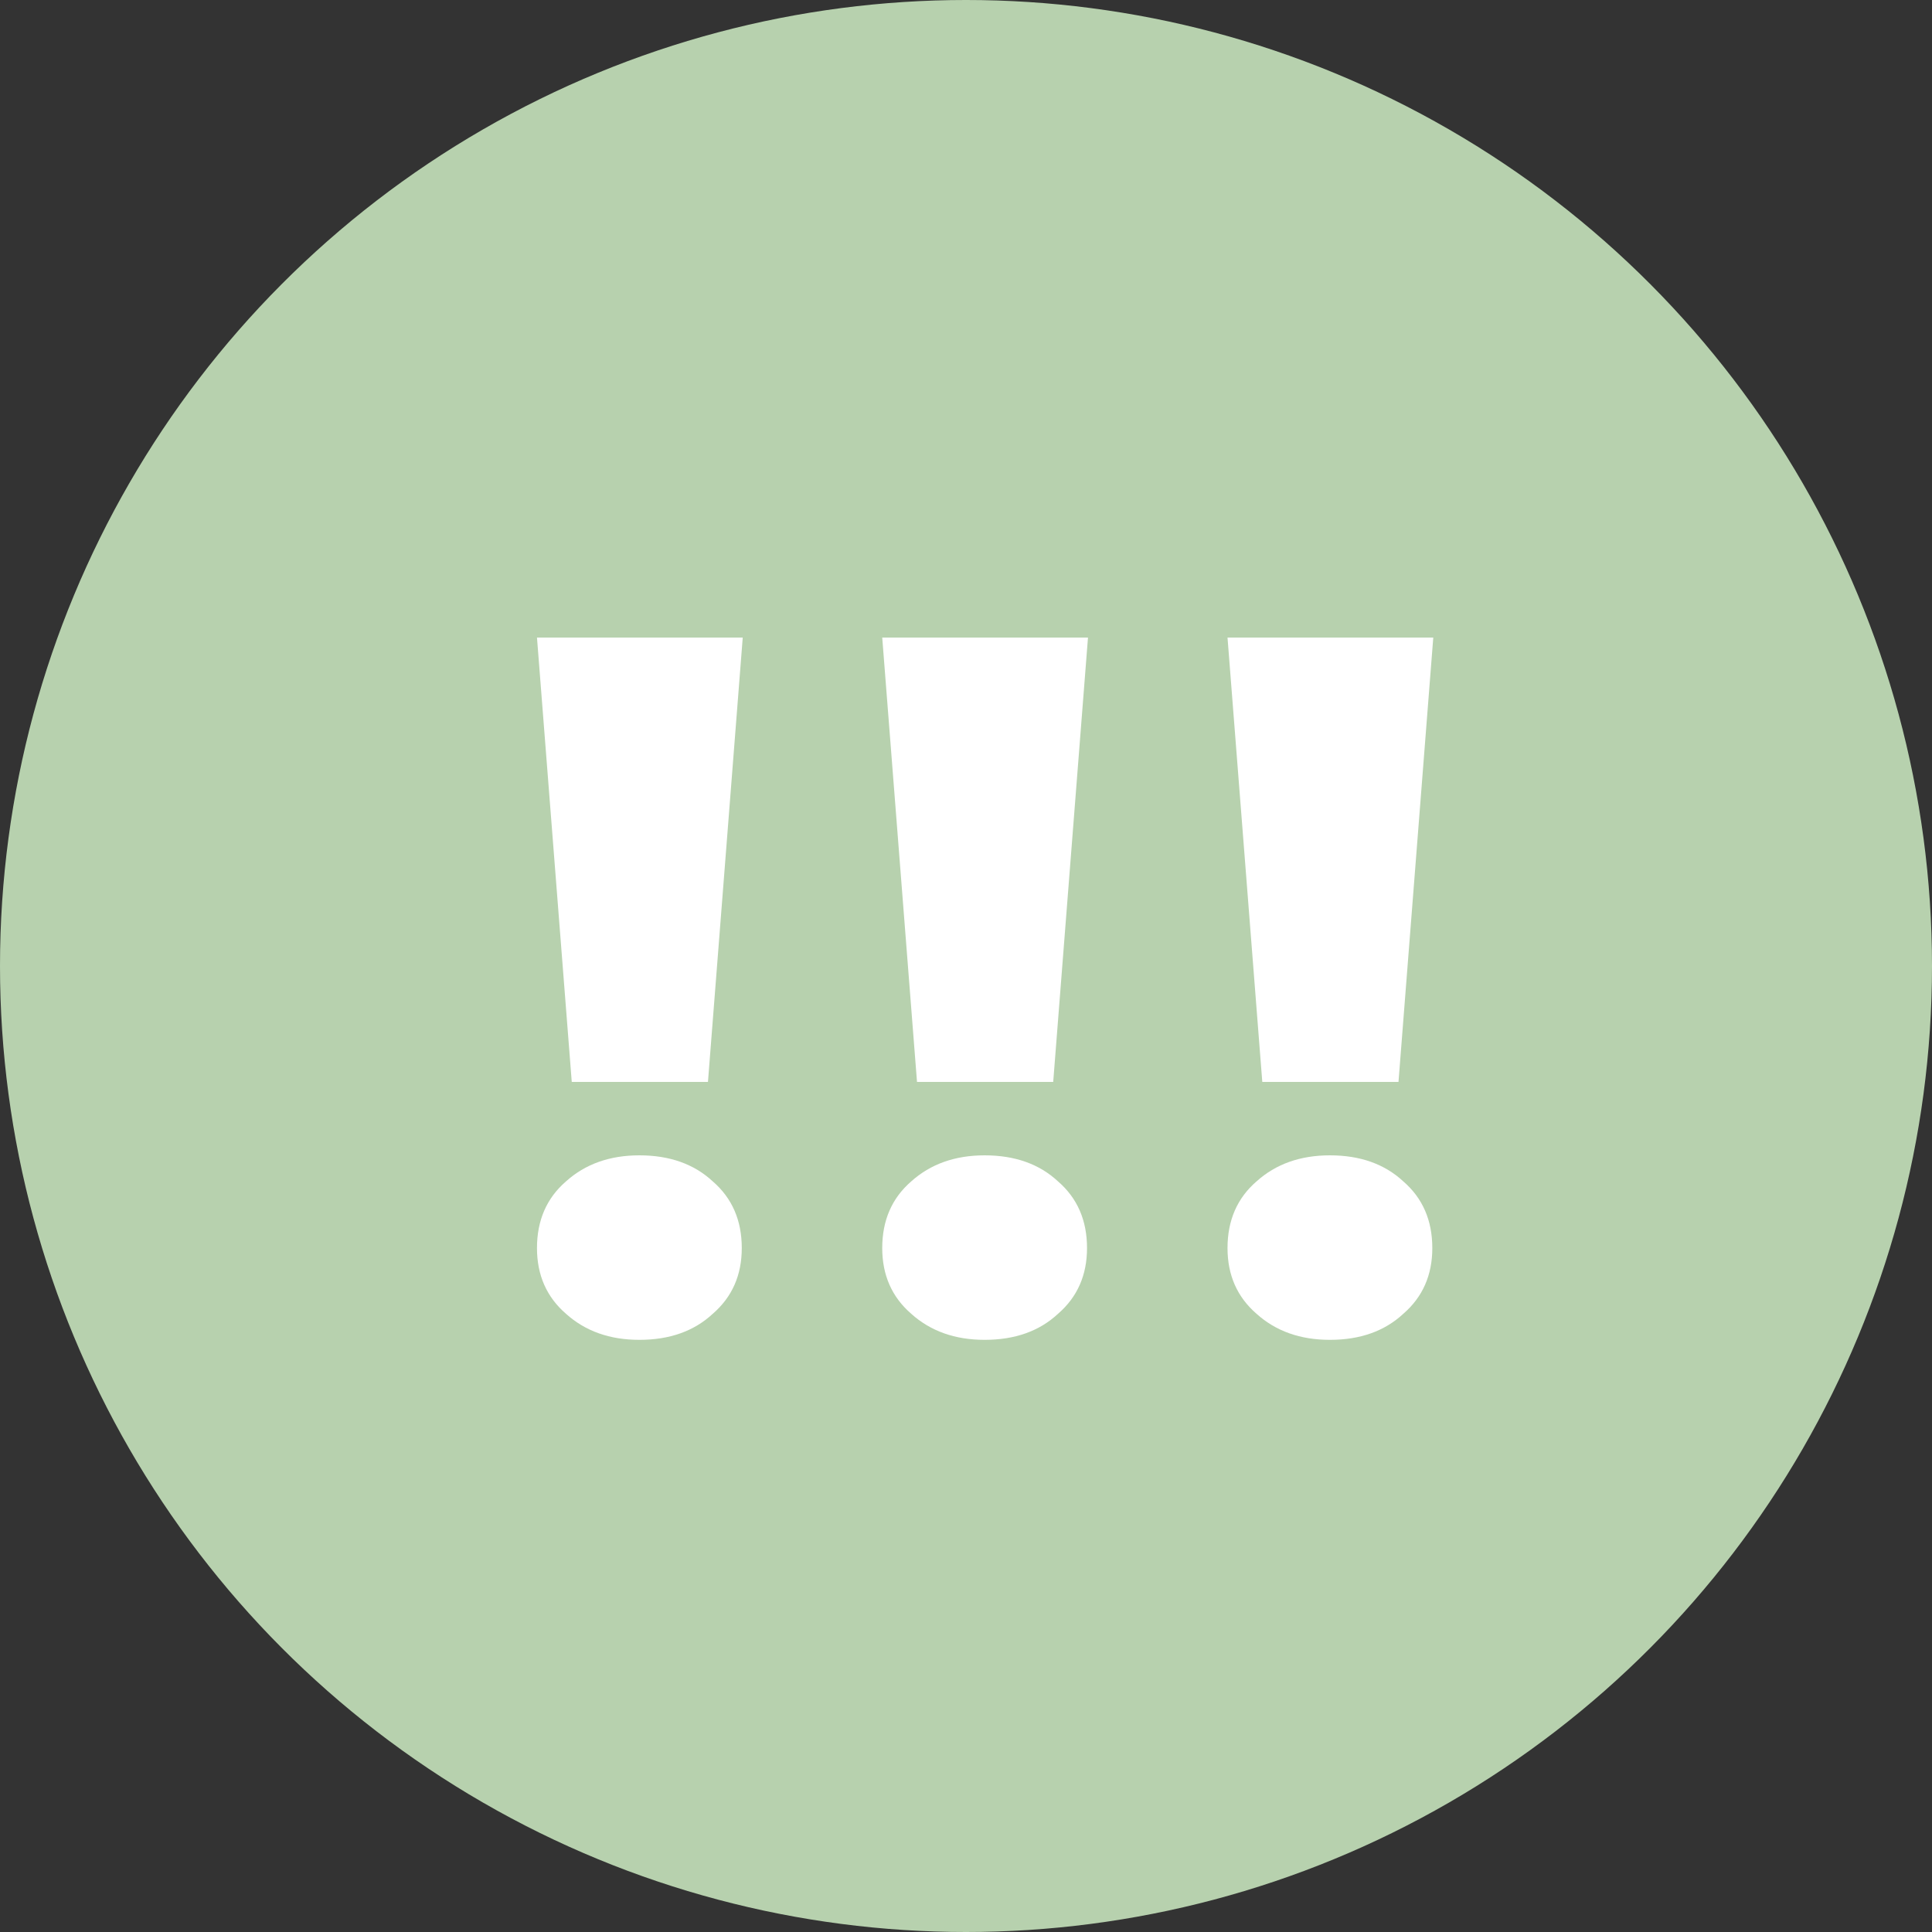 <?xml version="1.0" encoding="UTF-8"?> <svg xmlns="http://www.w3.org/2000/svg" width="50" height="50" viewBox="0 0 50 50" fill="none"><rect x="0" y="0" width="50" height="50" fill="#333333" stroke="none"/><circle cx="25" cy="25" r="25" fill="#B7D1AE"></circle><path d="M13.897 16.5H19.222L18.322 28H14.797L13.897 16.5ZM13.897 32.3C13.897 31.583 14.147 31.008 14.647 30.575C15.147 30.125 15.78 29.9 16.547 29.9C17.33 29.9 17.963 30.125 18.447 30.575C18.947 31.008 19.197 31.583 19.197 32.3C19.197 33 18.947 33.567 18.447 34C17.963 34.45 17.33 34.675 16.547 34.675C15.78 34.675 15.147 34.45 14.647 34C14.147 33.567 13.897 33 13.897 32.3ZM22.832 16.5H28.157L27.257 28H23.732L22.832 16.5ZM22.832 32.3C22.832 31.583 23.082 31.008 23.582 30.575C24.082 30.125 24.716 29.9 25.482 29.9C26.266 29.9 26.899 30.125 27.382 30.575C27.882 31.008 28.132 31.583 28.132 32.3C28.132 33 27.882 33.567 27.382 34C26.899 34.45 26.266 34.675 25.482 34.675C24.716 34.675 24.082 34.45 23.582 34C23.082 33.567 22.832 33 22.832 32.3ZM31.768 16.5H37.093L36.193 28H32.668L31.768 16.5ZM31.768 32.3C31.768 31.583 32.018 31.008 32.518 30.575C33.018 30.125 33.651 29.9 34.418 29.9C35.201 29.9 35.834 30.125 36.318 30.575C36.818 31.008 37.068 31.583 37.068 32.3C37.068 33 36.818 33.567 36.318 34C35.834 34.45 35.201 34.675 34.418 34.675C33.651 34.675 33.018 34.45 32.518 34C32.018 33.567 31.768 33 31.768 32.3Z" fill="white"></path></svg> 